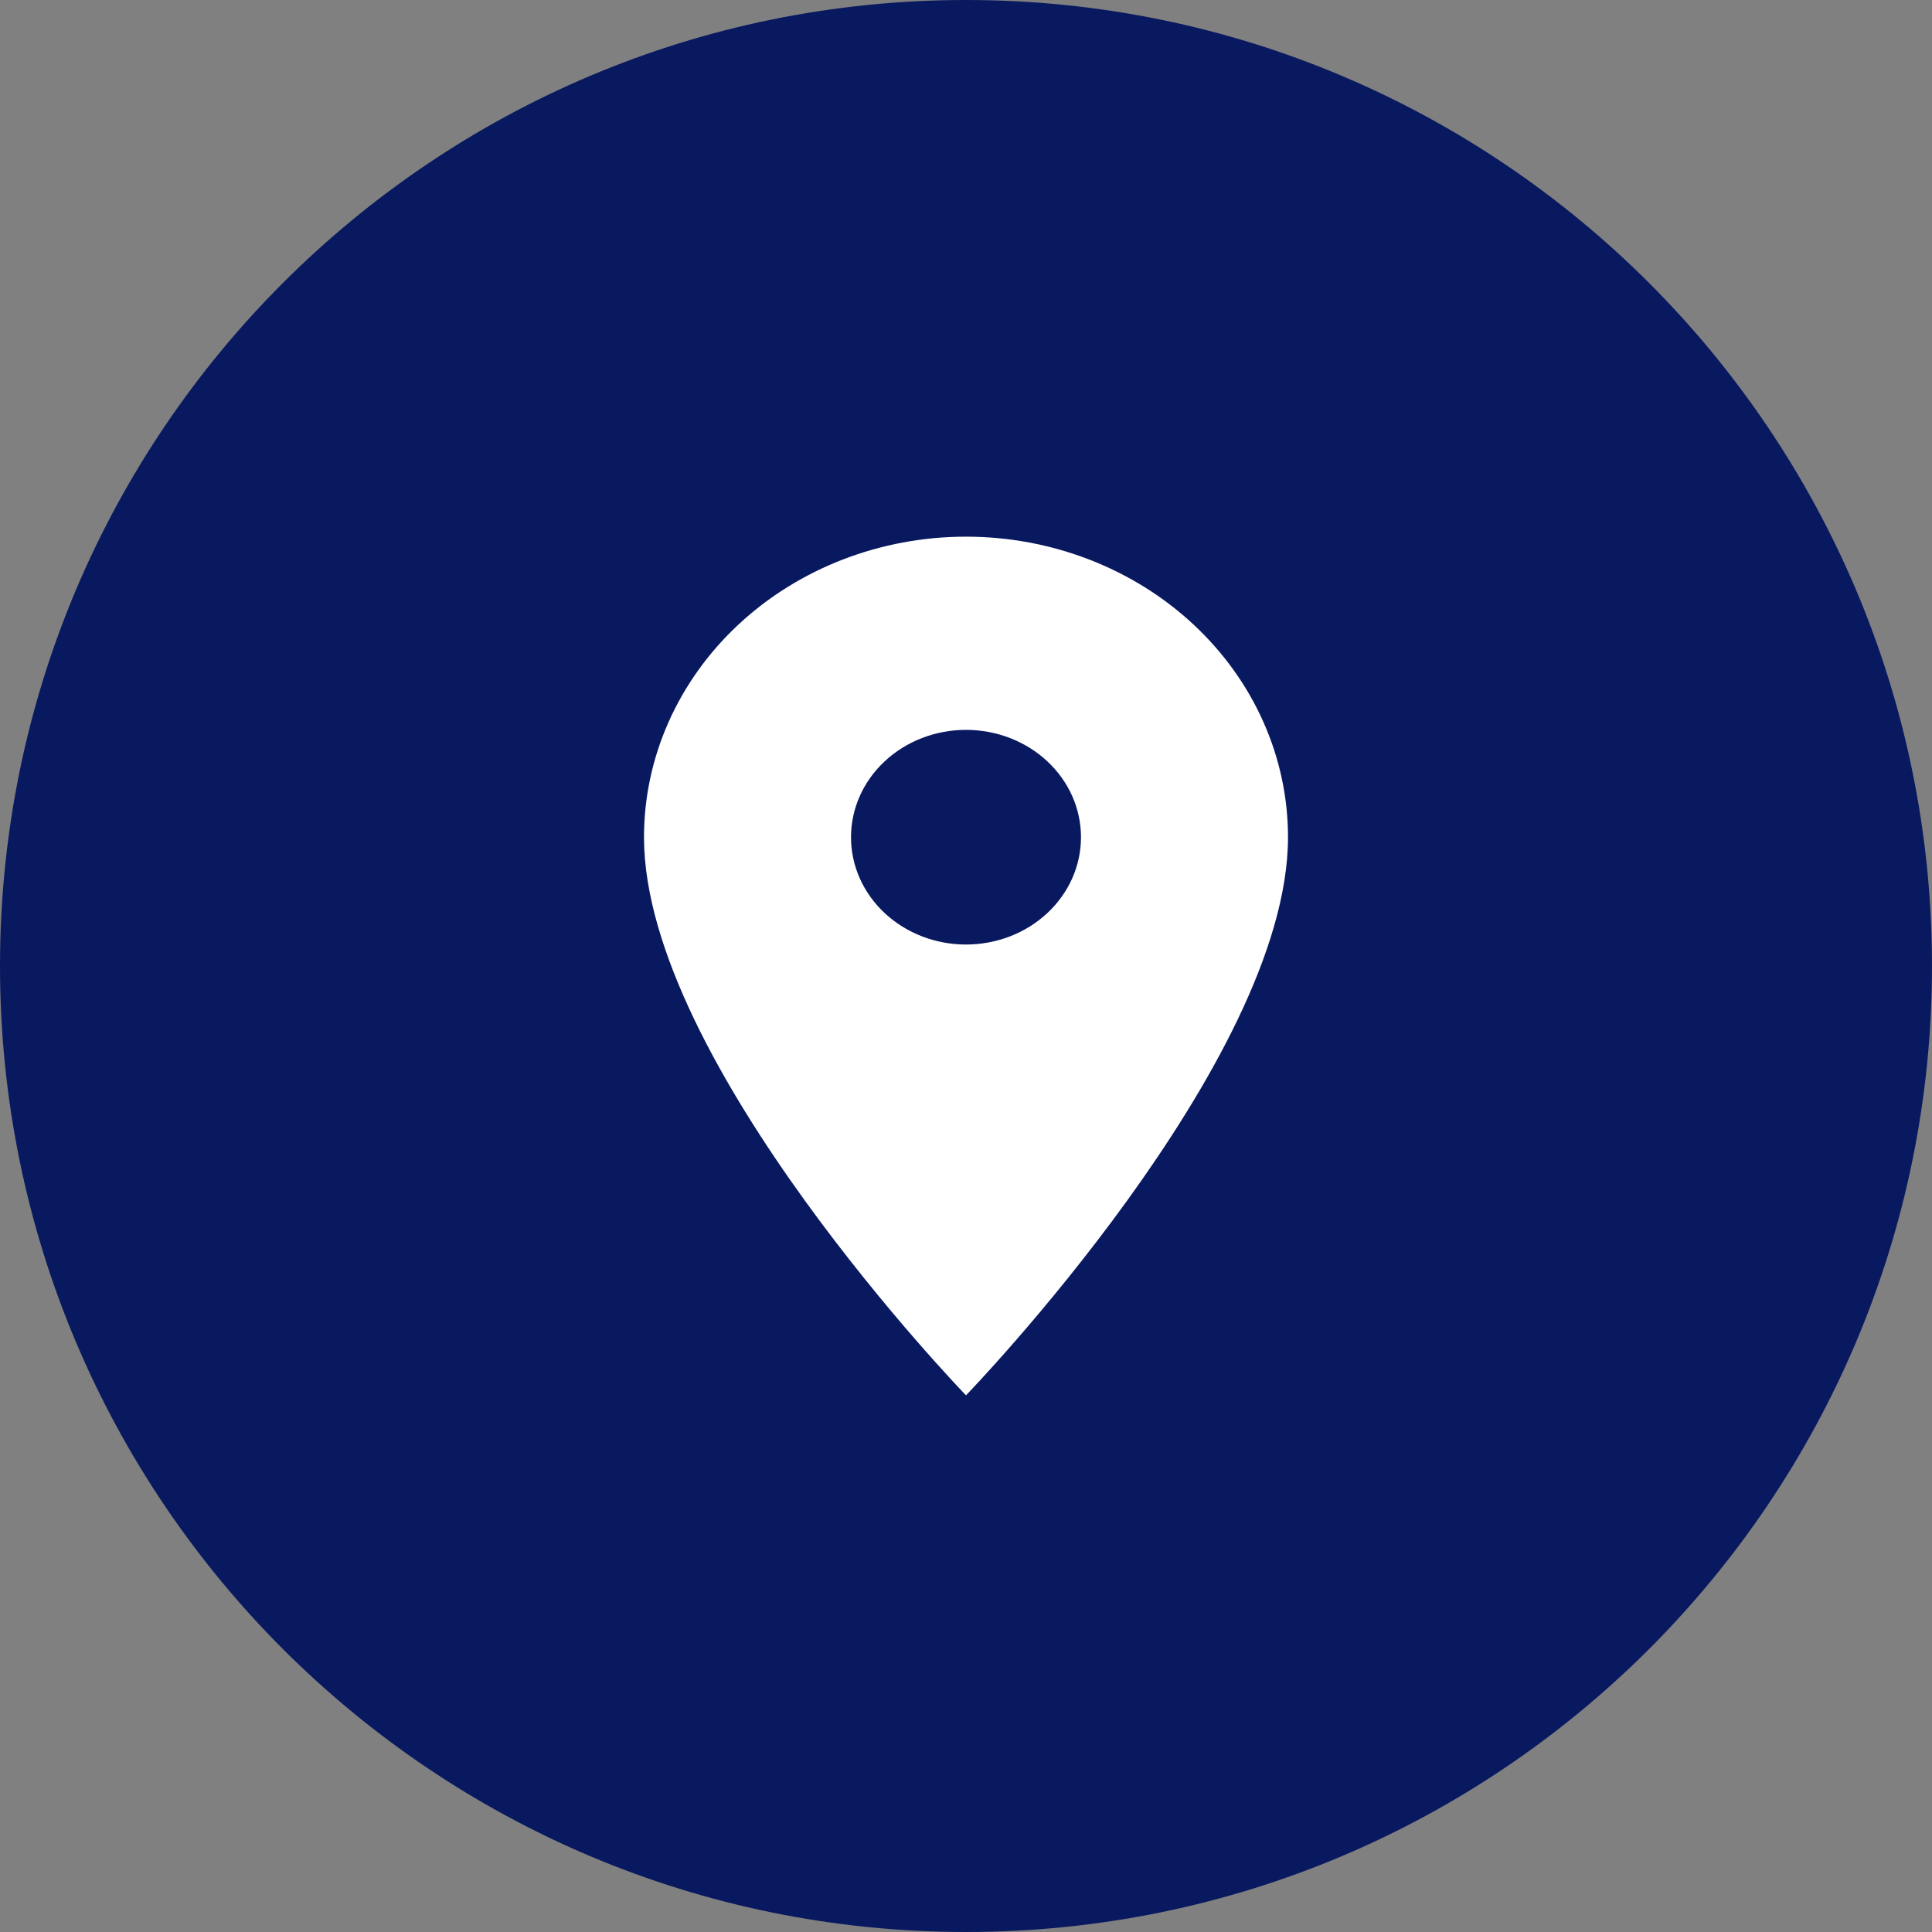 <?xml version="1.0" encoding="UTF-8"?> <svg xmlns="http://www.w3.org/2000/svg" width="54" height="54" viewBox="0 0 54 54" fill="none"><rect x="0" y="0" width="54" height="54" fill="#808080" stroke="none"/><g clip-path="url(#clip0_1751_168)"><path d="M27 54C41.912 54 54 41.912 54 27C54 12.088 41.912 0 27 0C12.088 0 0 12.088 0 27C0 41.912 12.088 54 27 54Z" fill="#091960"></path><path d="M27 26.4C26.148 26.4 25.33 26.084 24.727 25.521C24.124 24.959 23.786 24.196 23.786 23.4C23.786 22.604 24.124 21.841 24.727 21.279C25.33 20.716 26.148 20.4 27 20.4C27.852 20.4 28.67 20.716 29.273 21.279C29.876 21.841 30.214 22.604 30.214 23.4C30.214 23.794 30.131 24.184 29.97 24.548C29.808 24.912 29.571 25.243 29.273 25.521C28.974 25.8 28.62 26.021 28.23 26.172C27.84 26.322 27.422 26.4 27 26.4ZM27 15C24.613 15 22.324 15.885 20.636 17.46C18.948 19.036 18 21.172 18 23.4C18 29.7 27 39 27 39C27 39 36 29.7 36 23.4C36 21.172 35.052 19.036 33.364 17.46C31.676 15.885 29.387 15 27 15Z" fill="white"></path></g><defs><clipPath id="clip0_1751_168"><rect width="54" height="54" fill="white"></rect></clipPath></defs></svg> 